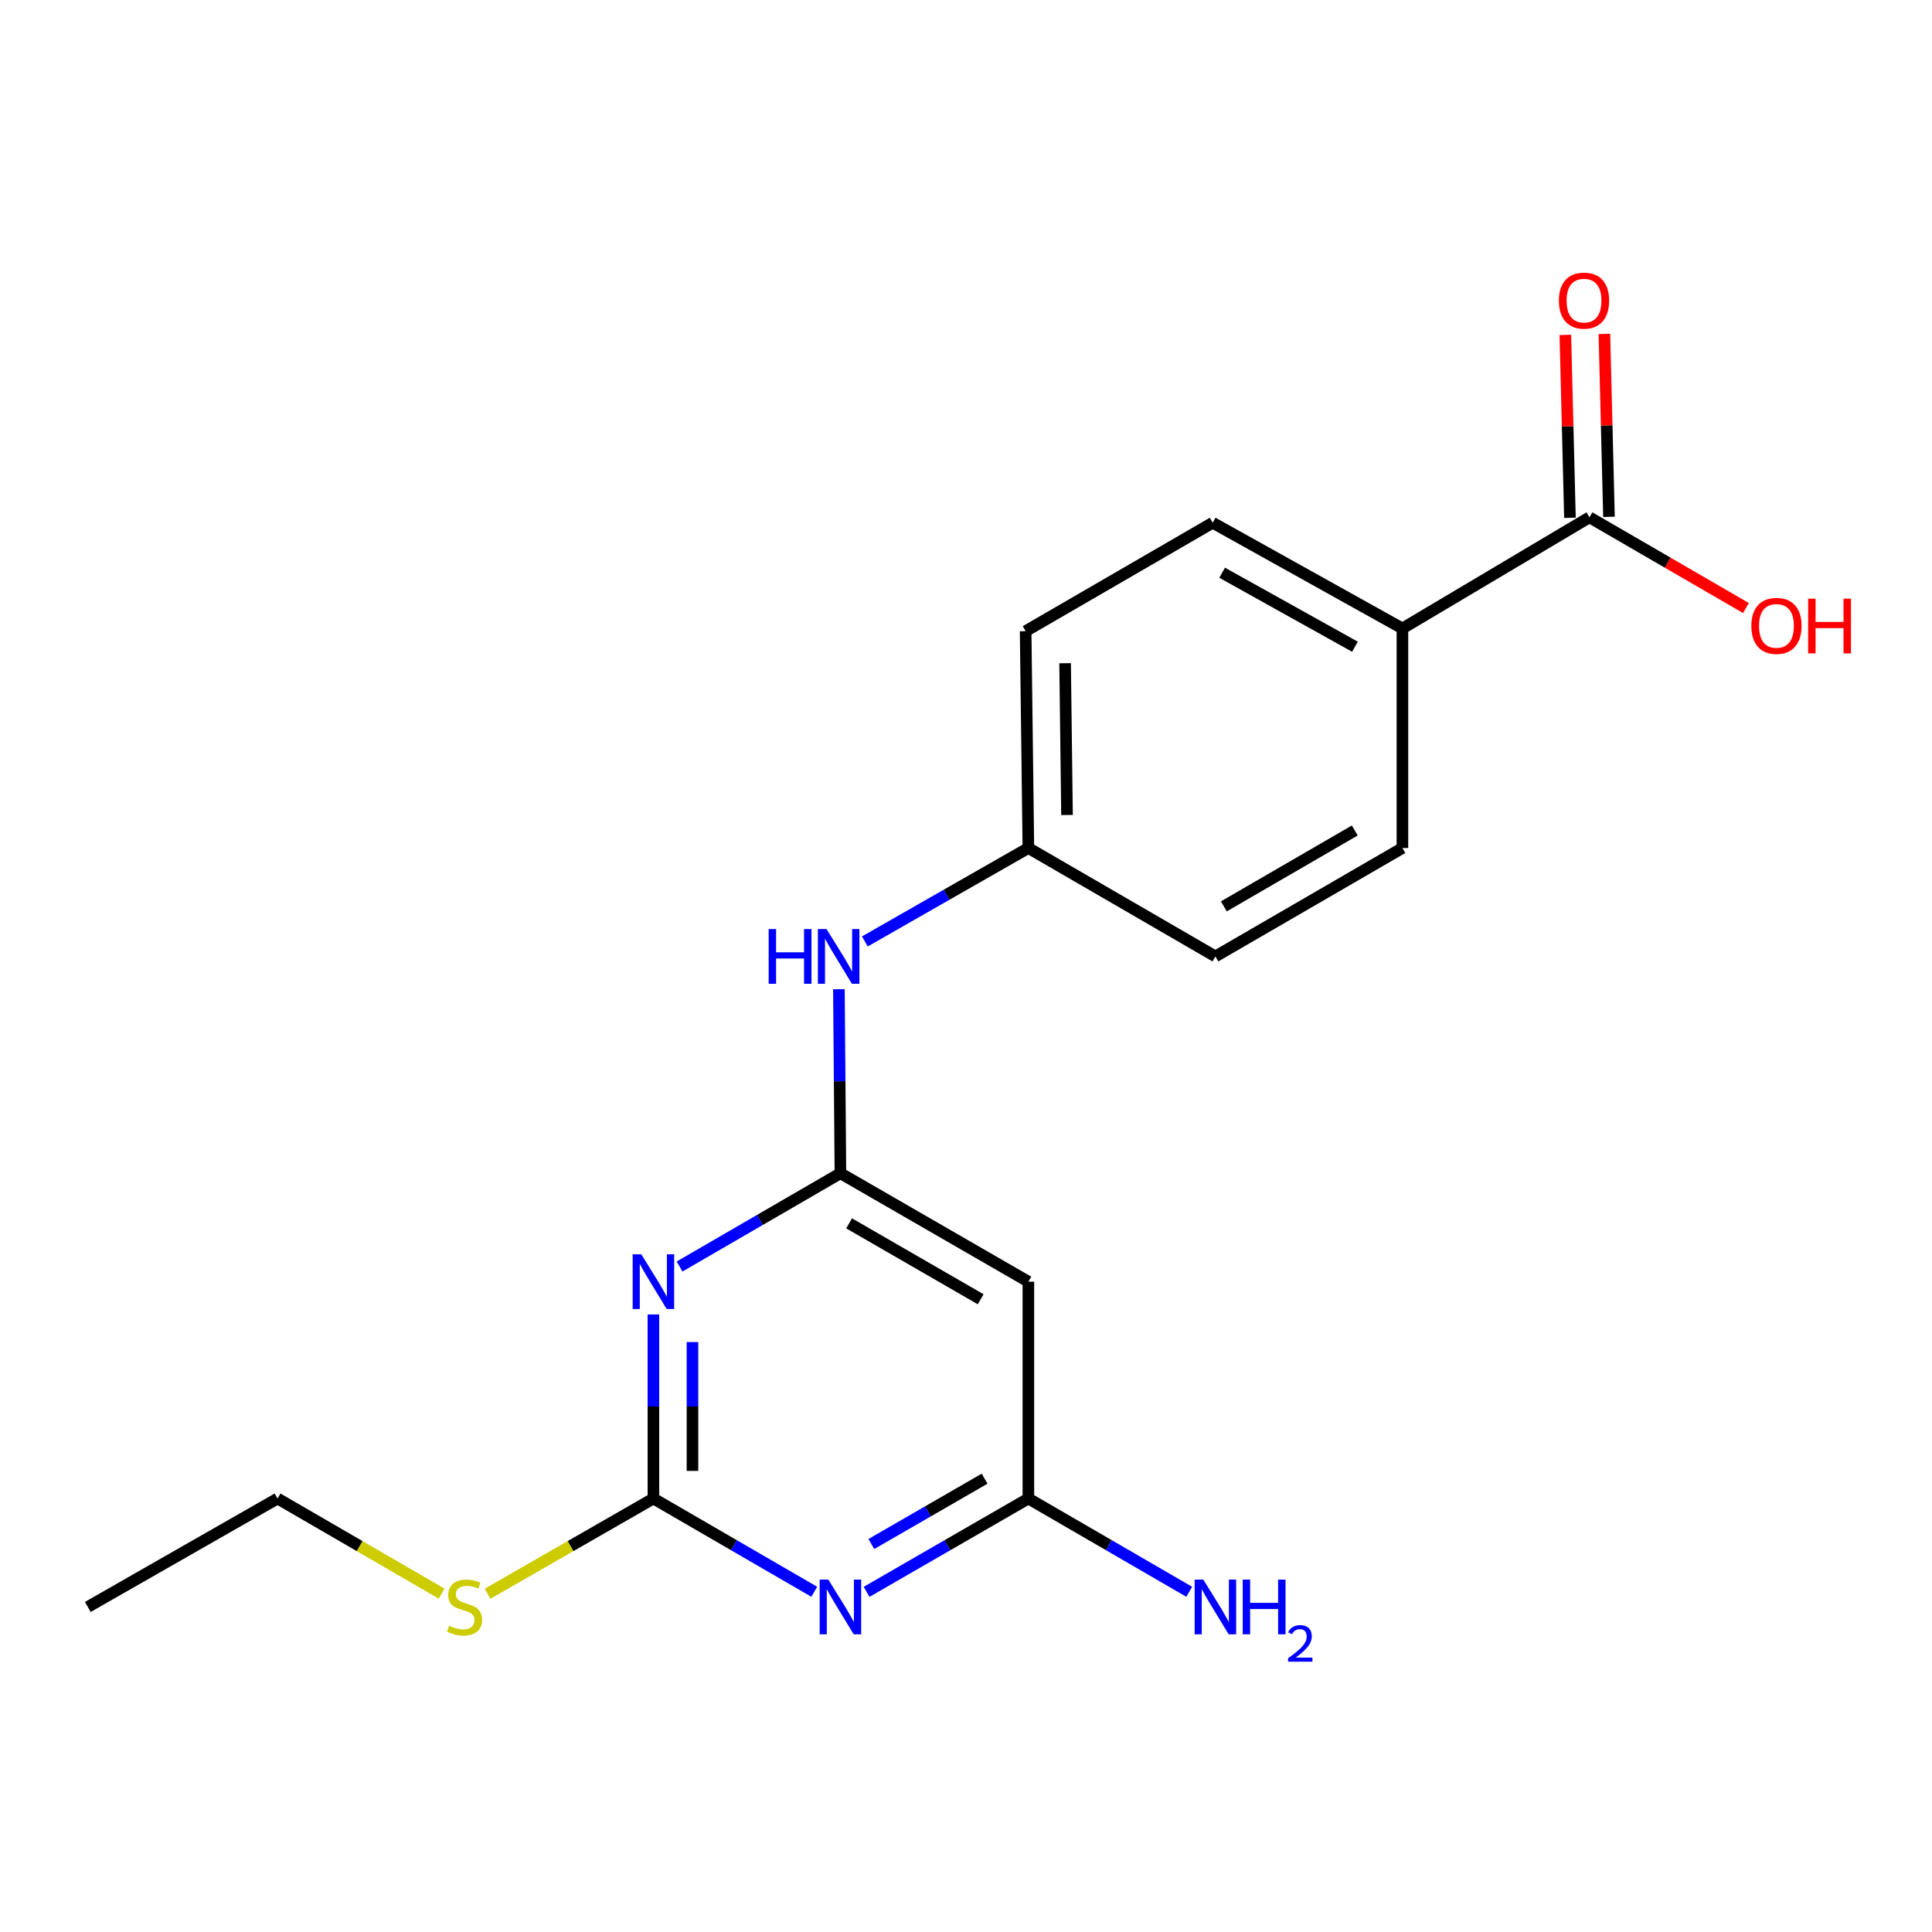 <?xml version='1.0' encoding='iso-8859-1'?>
<svg version='1.1' baseProfile='full'
              xmlns='http://www.w3.org/2000/svg'
                      xmlns:rdkit='http://www.rdkit.org/xml'
                      xmlns:xlink='http://www.w3.org/1999/xlink'
                  xml:space='preserve'
width='1000px' height='1000px' viewBox='0 0 1000 1000'>
<!-- END OF HEADER -->
<rect style='opacity:1.0;fill:#FFFFFF;stroke:none' width='1000' height='1000' x='0' y='0'> </rect>
<path class='bond-1' d='M 338.208,680.363 L 338.208,727.997' style='fill:none;fill-rule:evenodd;stroke:#0000FF;stroke-width:6px;stroke-linecap:butt;stroke-linejoin:miter;stroke-opacity:1' />
<path class='bond-1' d='M 338.208,727.997 L 338.208,775.631' style='fill:none;fill-rule:evenodd;stroke:#000000;stroke-width:6px;stroke-linecap:butt;stroke-linejoin:miter;stroke-opacity:1' />
<path class='bond-1' d='M 358.425,694.653 L 358.425,727.997' style='fill:none;fill-rule:evenodd;stroke:#0000FF;stroke-width:6px;stroke-linecap:butt;stroke-linejoin:miter;stroke-opacity:1' />
<path class='bond-1' d='M 358.425,727.997 L 358.425,761.341' style='fill:none;fill-rule:evenodd;stroke:#000000;stroke-width:6px;stroke-linecap:butt;stroke-linejoin:miter;stroke-opacity:1' />
<path class='bond-2' d='M 351.745,655.548 L 393.372,631.411' style='fill:none;fill-rule:evenodd;stroke:#0000FF;stroke-width:6px;stroke-linecap:butt;stroke-linejoin:miter;stroke-opacity:1' />
<path class='bond-2' d='M 393.372,631.411 L 434.999,607.274' style='fill:none;fill-rule:evenodd;stroke:#000000;stroke-width:6px;stroke-linecap:butt;stroke-linejoin:miter;stroke-opacity:1' />
<path class='bond-0' d='M 421.462,823.904 L 379.835,799.768' style='fill:none;fill-rule:evenodd;stroke:#0000FF;stroke-width:6px;stroke-linecap:butt;stroke-linejoin:miter;stroke-opacity:1' />
<path class='bond-0' d='M 379.835,799.768 L 338.208,775.631' style='fill:none;fill-rule:evenodd;stroke:#000000;stroke-width:6px;stroke-linecap:butt;stroke-linejoin:miter;stroke-opacity:1' />
<path class='bond-19' d='M 448.547,823.938 L 490.416,799.784' style='fill:none;fill-rule:evenodd;stroke:#0000FF;stroke-width:6px;stroke-linecap:butt;stroke-linejoin:miter;stroke-opacity:1' />
<path class='bond-19' d='M 490.416,799.784 L 532.284,775.631' style='fill:none;fill-rule:evenodd;stroke:#000000;stroke-width:6px;stroke-linecap:butt;stroke-linejoin:miter;stroke-opacity:1' />
<path class='bond-19' d='M 451.006,799.181 L 480.314,782.273' style='fill:none;fill-rule:evenodd;stroke:#0000FF;stroke-width:6px;stroke-linecap:butt;stroke-linejoin:miter;stroke-opacity:1' />
<path class='bond-19' d='M 480.314,782.273 L 509.622,765.366' style='fill:none;fill-rule:evenodd;stroke:#000000;stroke-width:6px;stroke-linecap:butt;stroke-linejoin:miter;stroke-opacity:1' />
<path class='bond-9' d='M 338.208,775.631 L 295.284,800.277' style='fill:none;fill-rule:evenodd;stroke:#000000;stroke-width:6px;stroke-linecap:butt;stroke-linejoin:miter;stroke-opacity:1' />
<path class='bond-9' d='M 295.284,800.277 L 252.361,824.922' style='fill:none;fill-rule:evenodd;stroke:#CCCC00;stroke-width:6px;stroke-linecap:butt;stroke-linejoin:miter;stroke-opacity:1' />
<path class='bond-4' d='M 434.999,607.274 L 532.284,663.397' style='fill:none;fill-rule:evenodd;stroke:#000000;stroke-width:6px;stroke-linecap:butt;stroke-linejoin:miter;stroke-opacity:1' />
<path class='bond-4' d='M 439.49,633.204 L 507.589,672.49' style='fill:none;fill-rule:evenodd;stroke:#000000;stroke-width:6px;stroke-linecap:butt;stroke-linejoin:miter;stroke-opacity:1' />
<path class='bond-6' d='M 434.999,607.274 L 434.608,559.641' style='fill:none;fill-rule:evenodd;stroke:#000000;stroke-width:6px;stroke-linecap:butt;stroke-linejoin:miter;stroke-opacity:1' />
<path class='bond-6' d='M 434.608,559.641 L 434.217,512.007' style='fill:none;fill-rule:evenodd;stroke:#0000FF;stroke-width:6px;stroke-linecap:butt;stroke-linejoin:miter;stroke-opacity:1' />
<path class='bond-3' d='M 532.284,775.631 L 532.284,663.397' style='fill:none;fill-rule:evenodd;stroke:#000000;stroke-width:6px;stroke-linecap:butt;stroke-linejoin:miter;stroke-opacity:1' />
<path class='bond-12' d='M 532.284,775.631 L 573.917,799.768' style='fill:none;fill-rule:evenodd;stroke:#000000;stroke-width:6px;stroke-linecap:butt;stroke-linejoin:miter;stroke-opacity:1' />
<path class='bond-12' d='M 573.917,799.768 L 615.549,823.905' style='fill:none;fill-rule:evenodd;stroke:#0000FF;stroke-width:6px;stroke-linecap:butt;stroke-linejoin:miter;stroke-opacity:1' />
<path class='bond-5' d='M 822.702,267.765 L 725.889,325.292' style='fill:none;fill-rule:evenodd;stroke:#000000;stroke-width:6px;stroke-linecap:butt;stroke-linejoin:miter;stroke-opacity:1' />
<path class='bond-8' d='M 832.807,267.511 L 831.618,220.172' style='fill:none;fill-rule:evenodd;stroke:#000000;stroke-width:6px;stroke-linecap:butt;stroke-linejoin:miter;stroke-opacity:1' />
<path class='bond-8' d='M 831.618,220.172 L 830.429,172.833' style='fill:none;fill-rule:evenodd;stroke:#FF0000;stroke-width:6px;stroke-linecap:butt;stroke-linejoin:miter;stroke-opacity:1' />
<path class='bond-8' d='M 812.597,268.019 L 811.408,220.68' style='fill:none;fill-rule:evenodd;stroke:#000000;stroke-width:6px;stroke-linecap:butt;stroke-linejoin:miter;stroke-opacity:1' />
<path class='bond-8' d='M 811.408,220.68 L 810.219,173.341' style='fill:none;fill-rule:evenodd;stroke:#FF0000;stroke-width:6px;stroke-linecap:butt;stroke-linejoin:miter;stroke-opacity:1' />
<path class='bond-14' d='M 822.702,267.765 L 863.199,291.242' style='fill:none;fill-rule:evenodd;stroke:#000000;stroke-width:6px;stroke-linecap:butt;stroke-linejoin:miter;stroke-opacity:1' />
<path class='bond-14' d='M 863.199,291.242 L 903.696,314.719' style='fill:none;fill-rule:evenodd;stroke:#FF0000;stroke-width:6px;stroke-linecap:butt;stroke-linejoin:miter;stroke-opacity:1' />
<path class='bond-13' d='M 447.646,487.289 L 489.965,463.109' style='fill:none;fill-rule:evenodd;stroke:#0000FF;stroke-width:6px;stroke-linecap:butt;stroke-linejoin:miter;stroke-opacity:1' />
<path class='bond-13' d='M 489.965,463.109 L 532.284,438.929' style='fill:none;fill-rule:evenodd;stroke:#000000;stroke-width:6px;stroke-linecap:butt;stroke-linejoin:miter;stroke-opacity:1' />
<path class='bond-7' d='M 725.889,325.292 L 627.683,270.573' style='fill:none;fill-rule:evenodd;stroke:#000000;stroke-width:6px;stroke-linecap:butt;stroke-linejoin:miter;stroke-opacity:1' />
<path class='bond-7' d='M 701.318,334.744 L 632.574,296.441' style='fill:none;fill-rule:evenodd;stroke:#000000;stroke-width:6px;stroke-linecap:butt;stroke-linejoin:miter;stroke-opacity:1' />
<path class='bond-20' d='M 725.889,325.292 L 725.889,438.929' style='fill:none;fill-rule:evenodd;stroke:#000000;stroke-width:6px;stroke-linecap:butt;stroke-linejoin:miter;stroke-opacity:1' />
<path class='bond-17' d='M 228.585,824.867 L 186.123,800.249' style='fill:none;fill-rule:evenodd;stroke:#CCCC00;stroke-width:6px;stroke-linecap:butt;stroke-linejoin:miter;stroke-opacity:1' />
<path class='bond-17' d='M 186.123,800.249 L 143.661,775.631' style='fill:none;fill-rule:evenodd;stroke:#000000;stroke-width:6px;stroke-linecap:butt;stroke-linejoin:miter;stroke-opacity:1' />
<path class='bond-10' d='M 627.683,270.573 L 530.869,326.695' style='fill:none;fill-rule:evenodd;stroke:#000000;stroke-width:6px;stroke-linecap:butt;stroke-linejoin:miter;stroke-opacity:1' />
<path class='bond-11' d='M 725.889,438.929 L 629.086,495.041' style='fill:none;fill-rule:evenodd;stroke:#000000;stroke-width:6px;stroke-linecap:butt;stroke-linejoin:miter;stroke-opacity:1' />
<path class='bond-11' d='M 701.23,429.856 L 633.468,469.134' style='fill:none;fill-rule:evenodd;stroke:#000000;stroke-width:6px;stroke-linecap:butt;stroke-linejoin:miter;stroke-opacity:1' />
<path class='bond-15' d='M 532.284,438.929 L 629.086,495.041' style='fill:none;fill-rule:evenodd;stroke:#000000;stroke-width:6px;stroke-linecap:butt;stroke-linejoin:miter;stroke-opacity:1' />
<path class='bond-16' d='M 532.284,438.929 L 530.869,326.695' style='fill:none;fill-rule:evenodd;stroke:#000000;stroke-width:6px;stroke-linecap:butt;stroke-linejoin:miter;stroke-opacity:1' />
<path class='bond-16' d='M 552.287,421.839 L 551.296,343.276' style='fill:none;fill-rule:evenodd;stroke:#000000;stroke-width:6px;stroke-linecap:butt;stroke-linejoin:miter;stroke-opacity:1' />
<path class='bond-18' d='M 143.661,775.631 L 45.455,831.753' style='fill:none;fill-rule:evenodd;stroke:#000000;stroke-width:6px;stroke-linecap:butt;stroke-linejoin:miter;stroke-opacity:1' />
<path  class='atom-0' d='M 331.948 649.237
L 341.228 664.237
Q 342.148 665.717, 343.628 668.397
Q 345.108 671.077, 345.188 671.237
L 345.188 649.237
L 348.948 649.237
L 348.948 677.557
L 345.068 677.557
L 335.108 661.157
Q 333.948 659.237, 332.708 657.037
Q 331.508 654.837, 331.148 654.157
L 331.148 677.557
L 327.468 677.557
L 327.468 649.237
L 331.948 649.237
' fill='#0000FF'/>
<path  class='atom-1' d='M 428.739 817.593
L 438.019 832.593
Q 438.939 834.073, 440.419 836.753
Q 441.899 839.433, 441.979 839.593
L 441.979 817.593
L 445.739 817.593
L 445.739 845.913
L 441.859 845.913
L 431.899 829.513
Q 430.739 827.593, 429.499 825.393
Q 428.299 823.193, 427.939 822.513
L 427.939 845.913
L 424.259 845.913
L 424.259 817.593
L 428.739 817.593
' fill='#0000FF'/>
<path  class='atom-7' d='M 397.858 480.881
L 401.698 480.881
L 401.698 492.921
L 416.178 492.921
L 416.178 480.881
L 420.018 480.881
L 420.018 509.201
L 416.178 509.201
L 416.178 496.121
L 401.698 496.121
L 401.698 509.201
L 397.858 509.201
L 397.858 480.881
' fill='#0000FF'/>
<path  class='atom-7' d='M 427.818 480.881
L 437.098 495.881
Q 438.018 497.361, 439.498 500.041
Q 440.978 502.721, 441.058 502.881
L 441.058 480.881
L 444.818 480.881
L 444.818 509.201
L 440.938 509.201
L 430.978 492.801
Q 429.818 490.881, 428.578 488.681
Q 427.378 486.481, 427.018 485.801
L 427.018 509.201
L 423.338 509.201
L 423.338 480.881
L 427.818 480.881
' fill='#0000FF'/>
<path  class='atom-9' d='M 806.883 155.6
Q 806.883 148.8, 810.243 145
Q 813.603 141.2, 819.883 141.2
Q 826.163 141.2, 829.523 145
Q 832.883 148.8, 832.883 155.6
Q 832.883 162.48, 829.483 166.4
Q 826.083 170.28, 819.883 170.28
Q 813.643 170.28, 810.243 166.4
Q 806.883 162.52, 806.883 155.6
M 819.883 167.08
Q 824.203 167.08, 826.523 164.2
Q 828.883 161.28, 828.883 155.6
Q 828.883 150.04, 826.523 147.24
Q 824.203 144.4, 819.883 144.4
Q 815.563 144.4, 813.203 147.2
Q 810.883 150, 810.883 155.6
Q 810.883 161.32, 813.203 164.2
Q 815.563 167.08, 819.883 167.08
' fill='#FF0000'/>
<path  class='atom-10' d='M 232.463 841.473
Q 232.783 841.593, 234.103 842.153
Q 235.423 842.713, 236.863 843.073
Q 238.343 843.393, 239.783 843.393
Q 242.463 843.393, 244.023 842.113
Q 245.583 840.793, 245.583 838.513
Q 245.583 836.953, 244.783 835.993
Q 244.023 835.033, 242.823 834.513
Q 241.623 833.993, 239.623 833.393
Q 237.103 832.633, 235.583 831.913
Q 234.103 831.193, 233.023 829.673
Q 231.983 828.153, 231.983 825.593
Q 231.983 822.033, 234.383 819.833
Q 236.823 817.633, 241.623 817.633
Q 244.903 817.633, 248.623 819.193
L 247.703 822.273
Q 244.303 820.873, 241.743 820.873
Q 238.983 820.873, 237.463 822.033
Q 235.943 823.153, 235.983 825.113
Q 235.983 826.633, 236.743 827.553
Q 237.543 828.473, 238.663 828.993
Q 239.823 829.513, 241.743 830.113
Q 244.303 830.913, 245.823 831.713
Q 247.343 832.513, 248.423 834.153
Q 249.543 835.753, 249.543 838.513
Q 249.543 842.433, 246.903 844.553
Q 244.303 846.633, 239.943 846.633
Q 237.423 846.633, 235.503 846.073
Q 233.623 845.553, 231.383 844.633
L 232.463 841.473
' fill='#CCCC00'/>
<path  class='atom-13' d='M 622.826 817.593
L 632.106 832.593
Q 633.026 834.073, 634.506 836.753
Q 635.986 839.433, 636.066 839.593
L 636.066 817.593
L 639.826 817.593
L 639.826 845.913
L 635.946 845.913
L 625.986 829.513
Q 624.826 827.593, 623.586 825.393
Q 622.386 823.193, 622.026 822.513
L 622.026 845.913
L 618.346 845.913
L 618.346 817.593
L 622.826 817.593
' fill='#0000FF'/>
<path  class='atom-13' d='M 643.226 817.593
L 647.066 817.593
L 647.066 829.633
L 661.546 829.633
L 661.546 817.593
L 665.386 817.593
L 665.386 845.913
L 661.546 845.913
L 661.546 832.833
L 647.066 832.833
L 647.066 845.913
L 643.226 845.913
L 643.226 817.593
' fill='#0000FF'/>
<path  class='atom-13' d='M 666.759 844.92
Q 667.446 843.151, 669.082 842.174
Q 670.719 841.171, 672.99 841.171
Q 675.814 841.171, 677.398 842.702
Q 678.982 844.233, 678.982 846.953
Q 678.982 849.725, 676.923 852.312
Q 674.89 854.899, 670.666 857.961
L 679.299 857.961
L 679.299 860.073
L 666.706 860.073
L 666.706 858.305
Q 670.191 855.823, 672.25 853.975
Q 674.336 852.127, 675.339 850.464
Q 676.342 848.801, 676.342 847.085
Q 676.342 845.289, 675.445 844.286
Q 674.547 843.283, 672.99 843.283
Q 671.485 843.283, 670.482 843.89
Q 669.478 844.497, 668.766 845.844
L 666.759 844.92
' fill='#0000FF'/>
<path  class='atom-15' d='M 906.493 323.956
Q 906.493 317.156, 909.853 313.356
Q 913.213 309.556, 919.493 309.556
Q 925.773 309.556, 929.133 313.356
Q 932.493 317.156, 932.493 323.956
Q 932.493 330.836, 929.093 334.756
Q 925.693 338.636, 919.493 338.636
Q 913.253 338.636, 909.853 334.756
Q 906.493 330.876, 906.493 323.956
M 919.493 335.436
Q 923.813 335.436, 926.133 332.556
Q 928.493 329.636, 928.493 323.956
Q 928.493 318.396, 926.133 315.596
Q 923.813 312.756, 919.493 312.756
Q 915.173 312.756, 912.813 315.556
Q 910.493 318.356, 910.493 323.956
Q 910.493 329.676, 912.813 332.556
Q 915.173 335.436, 919.493 335.436
' fill='#FF0000'/>
<path  class='atom-15' d='M 935.893 309.876
L 939.733 309.876
L 939.733 321.916
L 954.213 321.916
L 954.213 309.876
L 958.053 309.876
L 958.053 338.196
L 954.213 338.196
L 954.213 325.116
L 939.733 325.116
L 939.733 338.196
L 935.893 338.196
L 935.893 309.876
' fill='#FF0000'/>
</svg>
